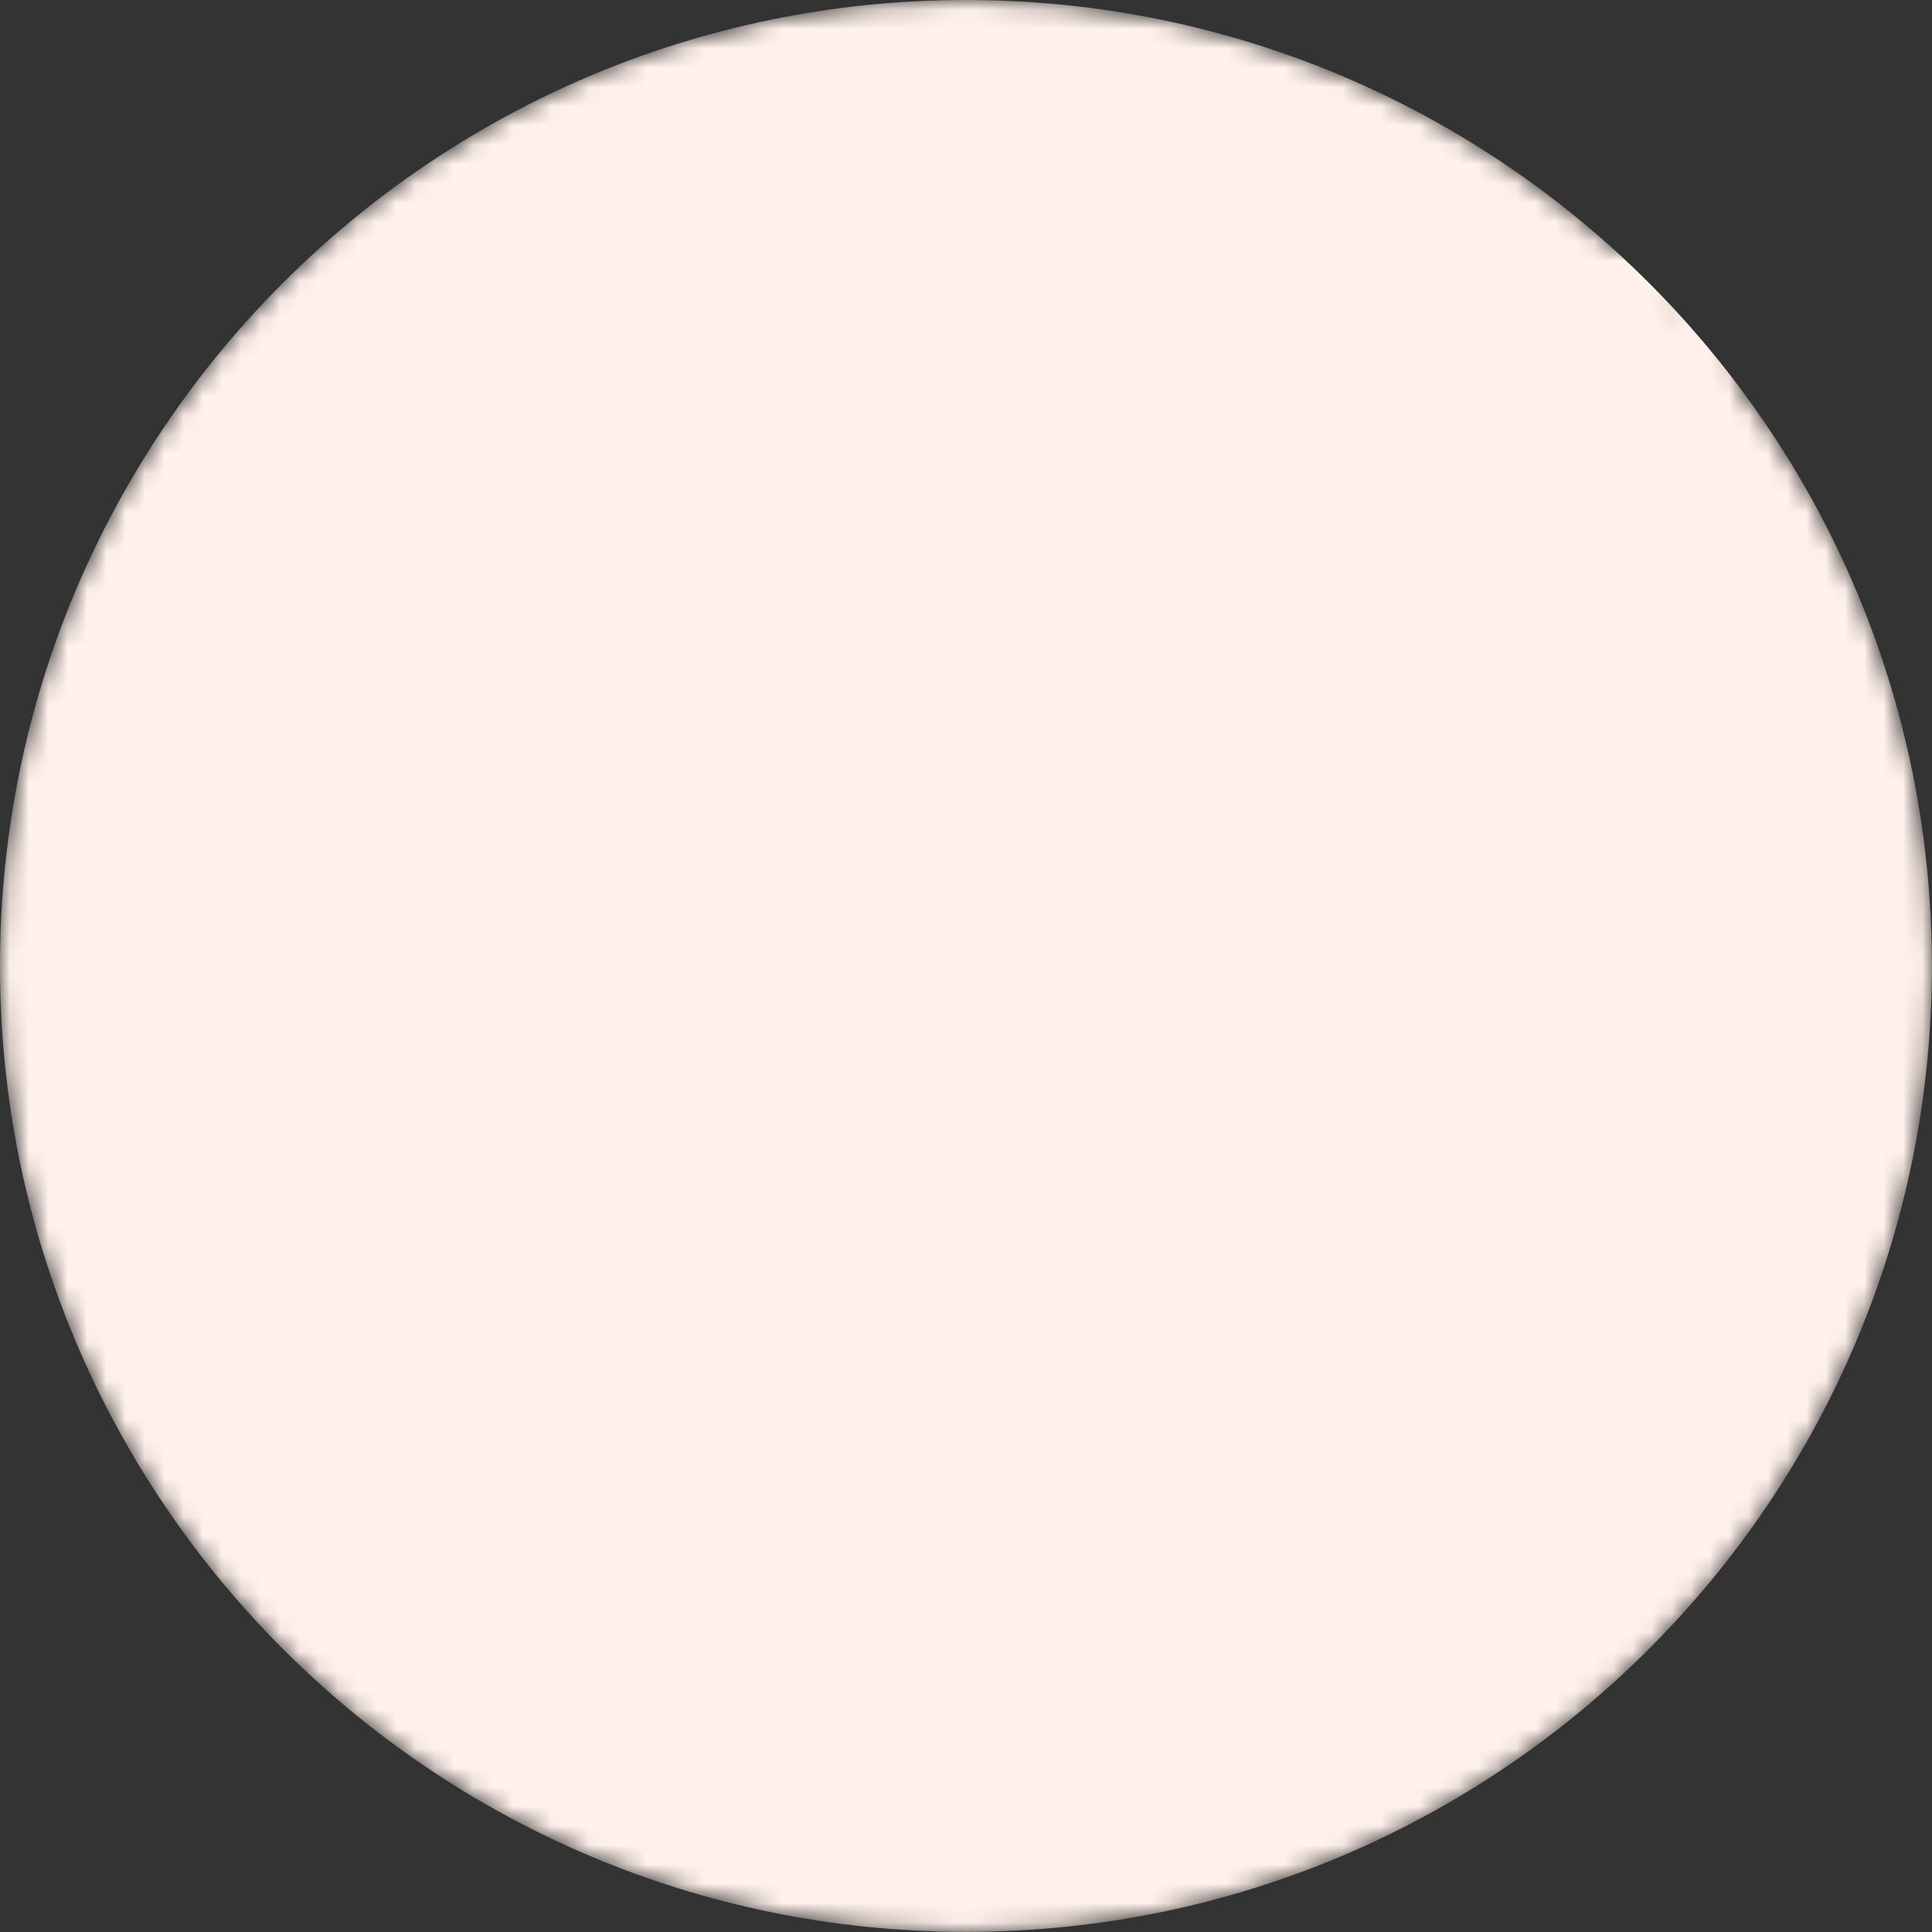 <?xml version="1.0" encoding="UTF-8"?> <svg xmlns="http://www.w3.org/2000/svg" viewBox="0 0 100.00 100.00" data-guides="{&quot;vertical&quot;:[],&quot;horizontal&quot;:[]}"><rect x="0" y="0" width="100.00" height="100.00" fill="#333333" stroke="none"/><defs></defs><mask x="0" y="0" width="99.994" height="99.994" maskUnits="userSpaceOnUse" maskContentUnits="userSpaceOnUse" id="tSvgdd263a5a6c"><path color="rgb(51, 51, 51)" fill-rule="evenodd" fill="white" x="0" y="0" width="100" height="100" id="tSvg8451e03d2c" title="Rectangle 4" fill-opacity="1" stroke="none" stroke-opacity="1" d="M0 49.997C0 22.384 22.384 0 49.997 0H49.997C77.609 0 99.994 22.384 99.994 49.997H99.994C99.994 77.609 77.609 99.994 49.997 99.994H49.997C22.384 99.994 0 77.609 0 49.997Z" rx="49.997" ry="49.997" style="transform-origin: 49.997px 49.997px;"></path><path fill="black" stroke="black" fill-opacity="1" stroke-width="0" stroke-opacity="1" color="rgb(51, 51, 51)" fill-rule="evenodd" id="tSvg4a172b798b" title="Path 3" d="M89.773 12.838C72.004 12.838 54.236 12.838 36.467 12.838C36.467 20.165 36.467 27.491 36.467 34.818C28.473 34.818 20.479 34.818 12.485 34.818C12.485 49.151 12.485 63.485 12.485 77.818C16.95 77.818 21.415 77.818 25.88 77.818C30.475 82.677 35.069 87.536 39.663 92.395C39.666 87.536 39.668 82.677 39.67 77.818C49.192 77.818 58.714 77.818 68.236 77.818C68.236 70.492 68.236 63.166 68.236 55.84C75.415 55.84 82.594 55.84 89.773 55.84C89.773 41.506 89.773 27.172 89.773 12.838ZM65.237 74.819C55.716 74.819 46.195 74.819 36.674 74.819C36.672 78.166 36.67 81.514 36.669 84.861C33.504 81.514 30.338 78.166 27.173 74.819C23.277 74.819 19.382 74.819 15.486 74.819C15.486 62.486 15.486 50.152 15.486 37.819C22.48 37.819 29.474 37.819 36.468 37.819C36.468 43.826 36.468 49.833 36.468 55.84C40.31 55.84 44.153 55.84 47.995 55.84C47.995 60.341 47.995 64.842 47.995 69.343C52.581 64.842 57.166 60.341 61.752 55.84C62.914 55.84 64.075 55.84 65.237 55.84C65.237 62.167 65.237 68.493 65.237 74.819ZM86.774 52.841C78.024 52.841 69.275 52.841 60.525 52.841C57.348 55.959 54.171 59.077 50.994 62.195C50.994 59.077 50.994 55.959 50.994 52.841C47.151 52.841 43.309 52.841 39.467 52.841C39.467 40.507 39.467 28.172 39.467 15.838C55.236 15.838 71.005 15.838 86.774 15.838C86.774 28.172 86.774 40.507 86.774 52.841Z"></path><path fill="black" stroke="black" fill-opacity="1" stroke-width="0" stroke-opacity="1" color="rgb(51, 51, 51)" fill-rule="evenodd" id="tSvg167d6079ff9" title="Path 4" d="M50.613 29.346C50.618 29.346 50.623 29.346 50.628 29.346C53.032 29.333 54.973 27.377 54.968 24.972C54.964 23.808 54.507 22.716 53.68 21.896C52.853 21.076 51.746 20.634 50.594 20.631C49.437 20.631 48.328 21.095 47.516 21.92C46.699 22.738 46.245 23.849 46.253 25.004C46.266 27.404 48.213 29.343 50.613 29.346ZM49.646 24.032C49.901 23.774 50.242 23.633 50.605 23.631C50.607 23.631 50.609 23.631 50.611 23.631C51.359 23.63 51.967 24.235 51.968 24.983C51.969 25.733 51.365 26.342 50.616 26.347C50.614 26.347 50.612 26.347 50.611 26.347C49.863 26.346 49.256 25.741 49.252 24.993C49.249 24.633 49.391 24.287 49.646 24.032ZM64.119 29.346C64.124 29.346 64.129 29.346 64.134 29.346C65.29 29.344 66.398 28.88 67.211 28.057C68.028 27.239 68.483 26.128 68.474 24.971C68.473 23.816 68.009 22.709 67.187 21.897C66.373 21.074 65.259 20.618 64.102 20.632C62.944 20.633 61.835 21.097 61.021 21.921C60.205 22.739 59.75 23.85 59.758 25.005C59.772 27.405 61.719 29.343 64.119 29.346ZM63.152 24.034C63.408 23.776 63.749 23.634 64.114 23.631C64.116 23.631 64.118 23.631 64.12 23.631C64.479 23.631 64.818 23.771 65.073 24.026C65.33 24.28 65.472 24.622 65.474 24.983C65.474 24.984 65.474 24.985 65.474 24.985C65.475 25.347 65.336 25.688 65.081 25.945C64.826 26.203 64.485 26.345 64.123 26.347C64.121 26.347 64.12 26.347 64.118 26.347C63.37 26.346 62.763 25.741 62.759 24.993C62.756 24.634 62.898 24.288 63.152 24.034Z"></path></mask><path color="rgb(51, 51, 51)" fill-rule="evenodd" fill="#fff1eb" mask="url(#tSvgdd263a5a6c)" x="0" y="0" width="100" height="100" id="tSvg14ec9593c70" title="Rectangle 3" fill-opacity="1" stroke="none" stroke-opacity="1" d="M0 49.997C0 22.384 22.384 0 49.997 0H49.997C77.609 0 99.994 22.384 99.994 49.997H99.994C99.994 77.609 77.609 99.994 49.997 99.994H49.997C22.384 99.994 0 77.609 0 49.997Z" rx="49.997" ry="49.997" style="transform-origin: 49.997px 49.997px;"></path></svg> 